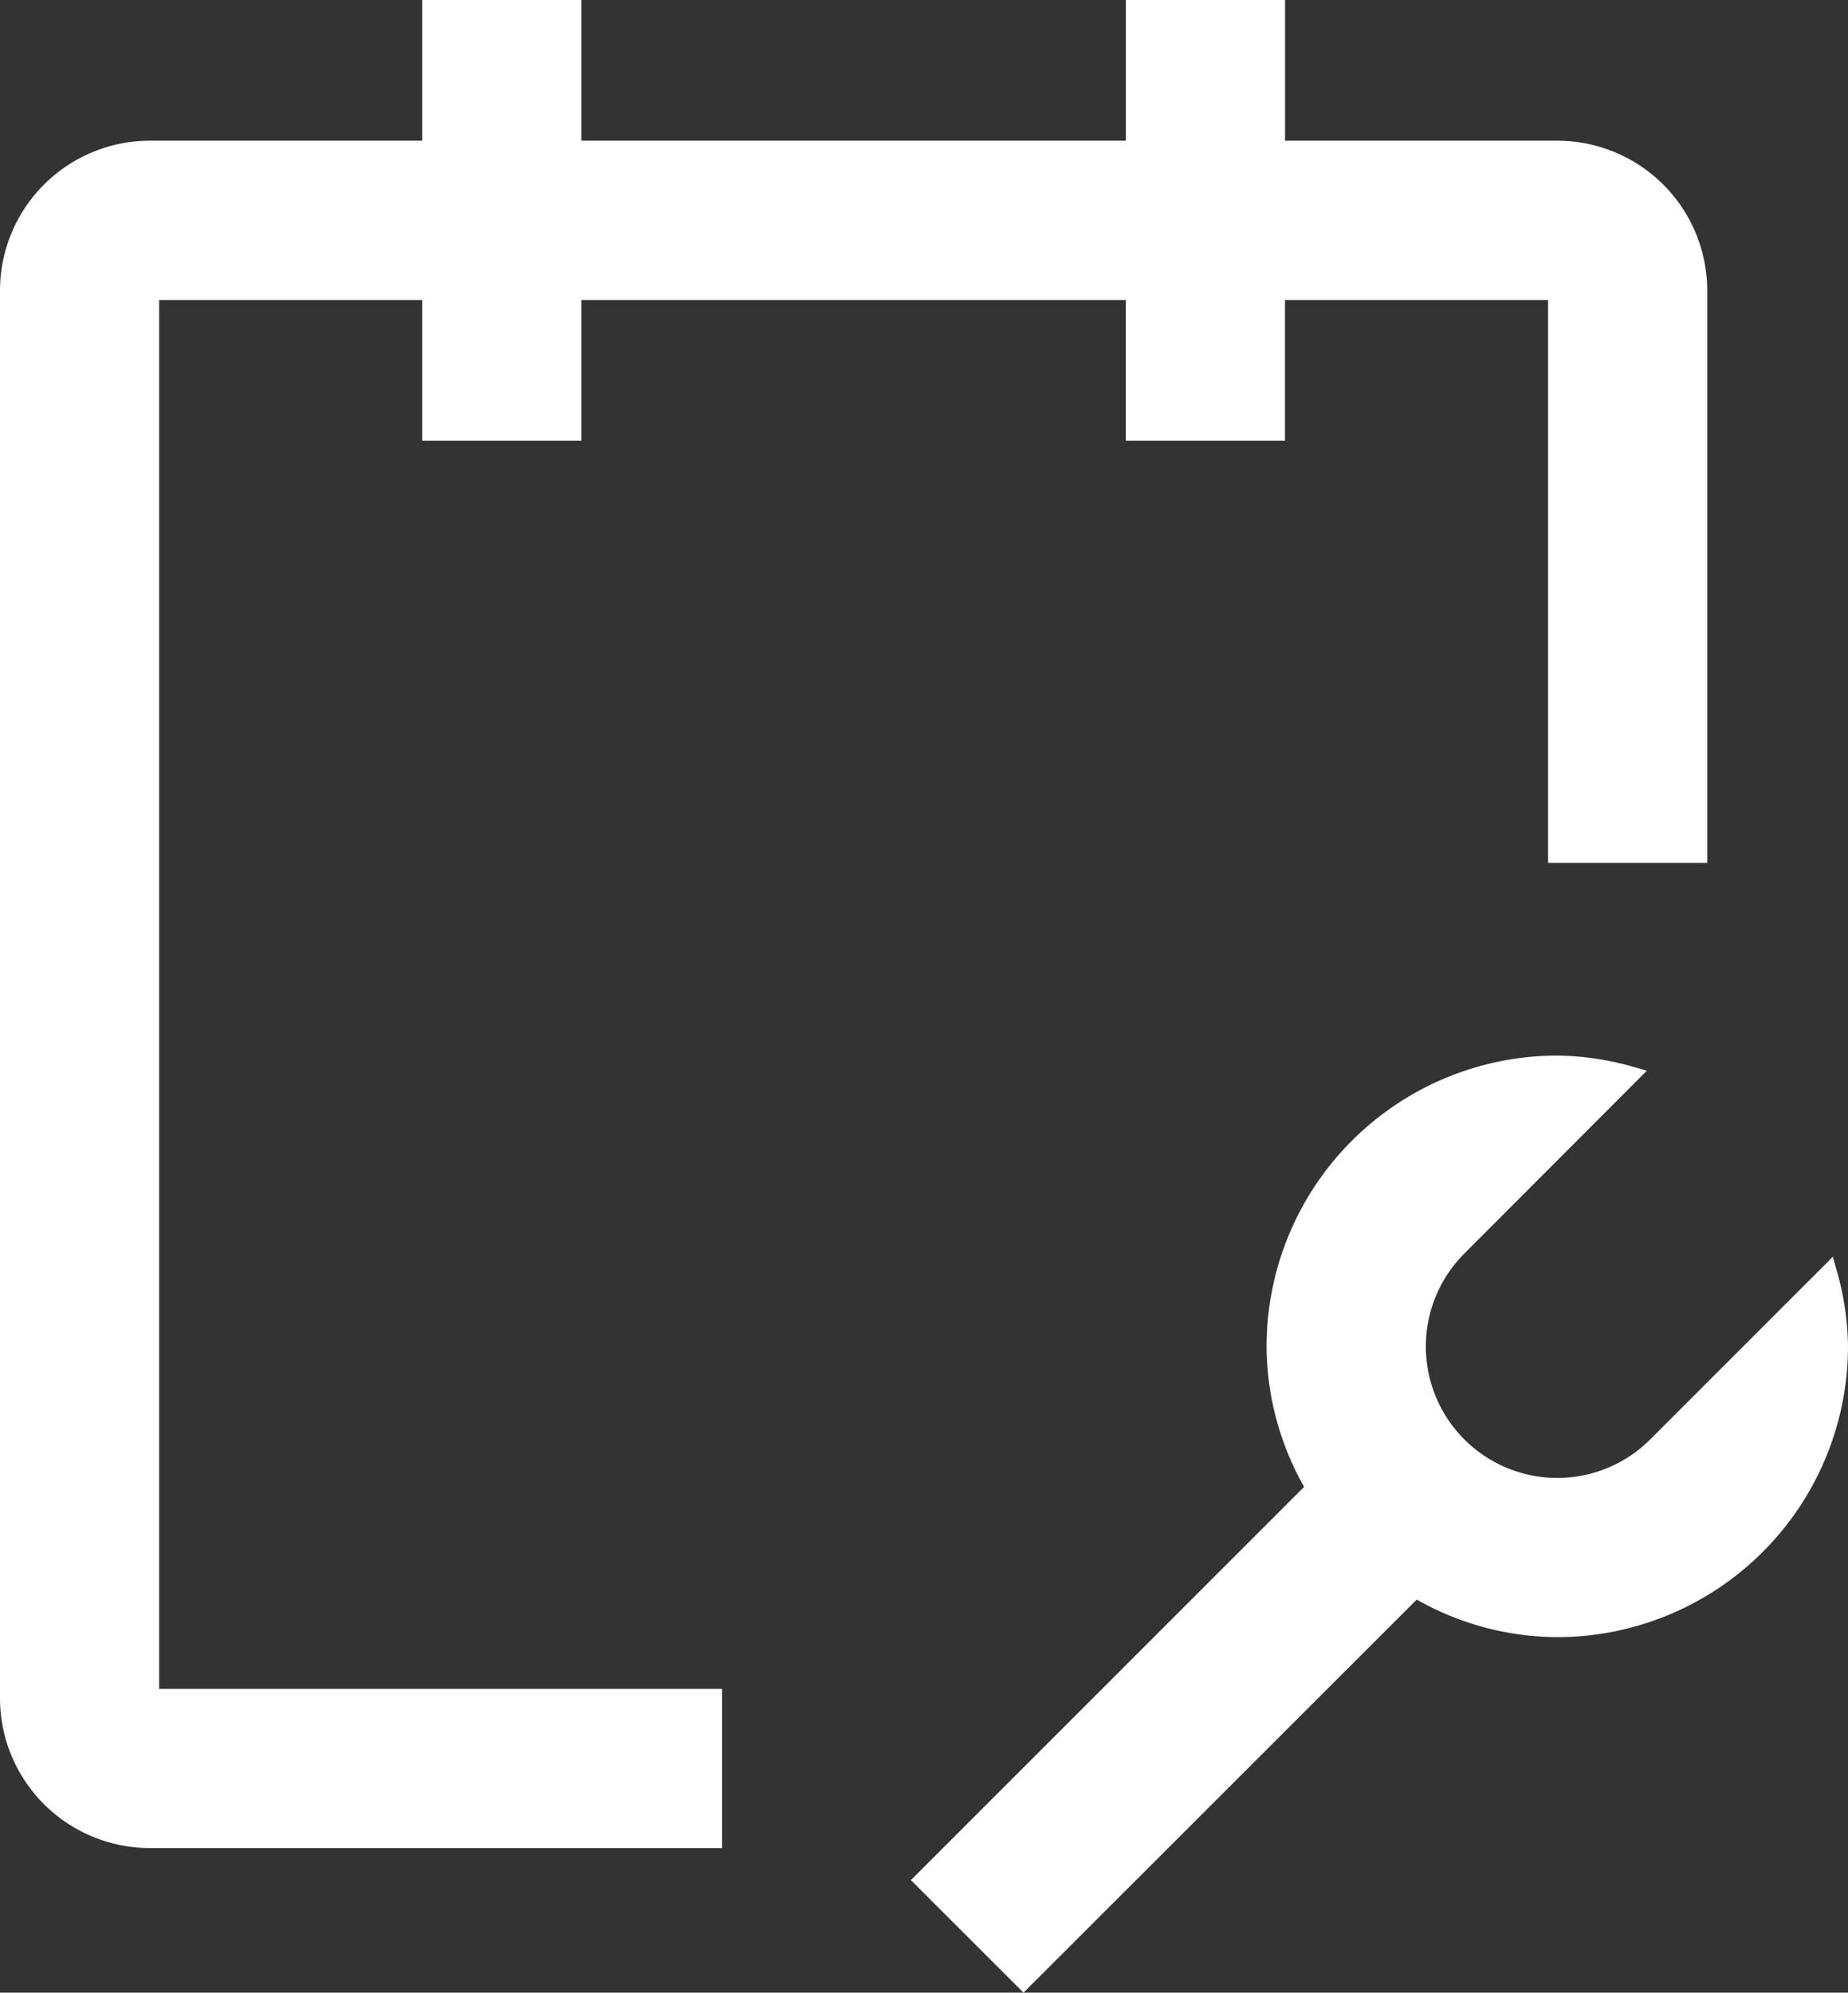 <svg xmlns="http://www.w3.org/2000/svg" width="30.023" height="32.371" viewBox="0 0 30.023 32.371">
  <rect x="0" y="0" width="30.023" height="32.371" fill="#333333" stroke="none"/>
  <g id="Group_4010" data-name="Group 4010" transform="translate(-1.85 -0.85)">
    <path id="Path_664" data-name="Path 664" d="M16.481,17a4.521,4.521,0,0,0,2.308.648,4.578,4.578,0,0,0,4.573-4.573,4.508,4.508,0,0,0-.171-1.169l-2.786,2.786h0a2.285,2.285,0,1,1-3.232-3.232h0L19.958,8.67a4.516,4.516,0,0,0-1.169-.17,4.578,4.578,0,0,0-4.573,4.573,4.521,4.521,0,0,0,.648,2.308L8.5,21.745l1.617,1.616Z" transform="translate(8.361 9.648)" fill="#fff" stroke="#fff" stroke-width="0.3"/>
    <path id="Path_665" data-name="Path 665" d="M27.15,3.286H22.577V1H20.291V3.286H11.145V1H8.859V3.286H4.286A2.286,2.286,0,0,0,2,5.573V28.436a2.286,2.286,0,0,0,2.286,2.286h9.145V28.436H4.286V5.573H8.859V7.859h2.286V5.573h9.145V7.859h2.286V5.573H27.15v9.145h2.286V5.573A2.286,2.286,0,0,0,27.15,3.286Z" fill="#fff" stroke="#fff" stroke-width="0.3" fill-rule="evenodd"/>
  </g>
</svg>
